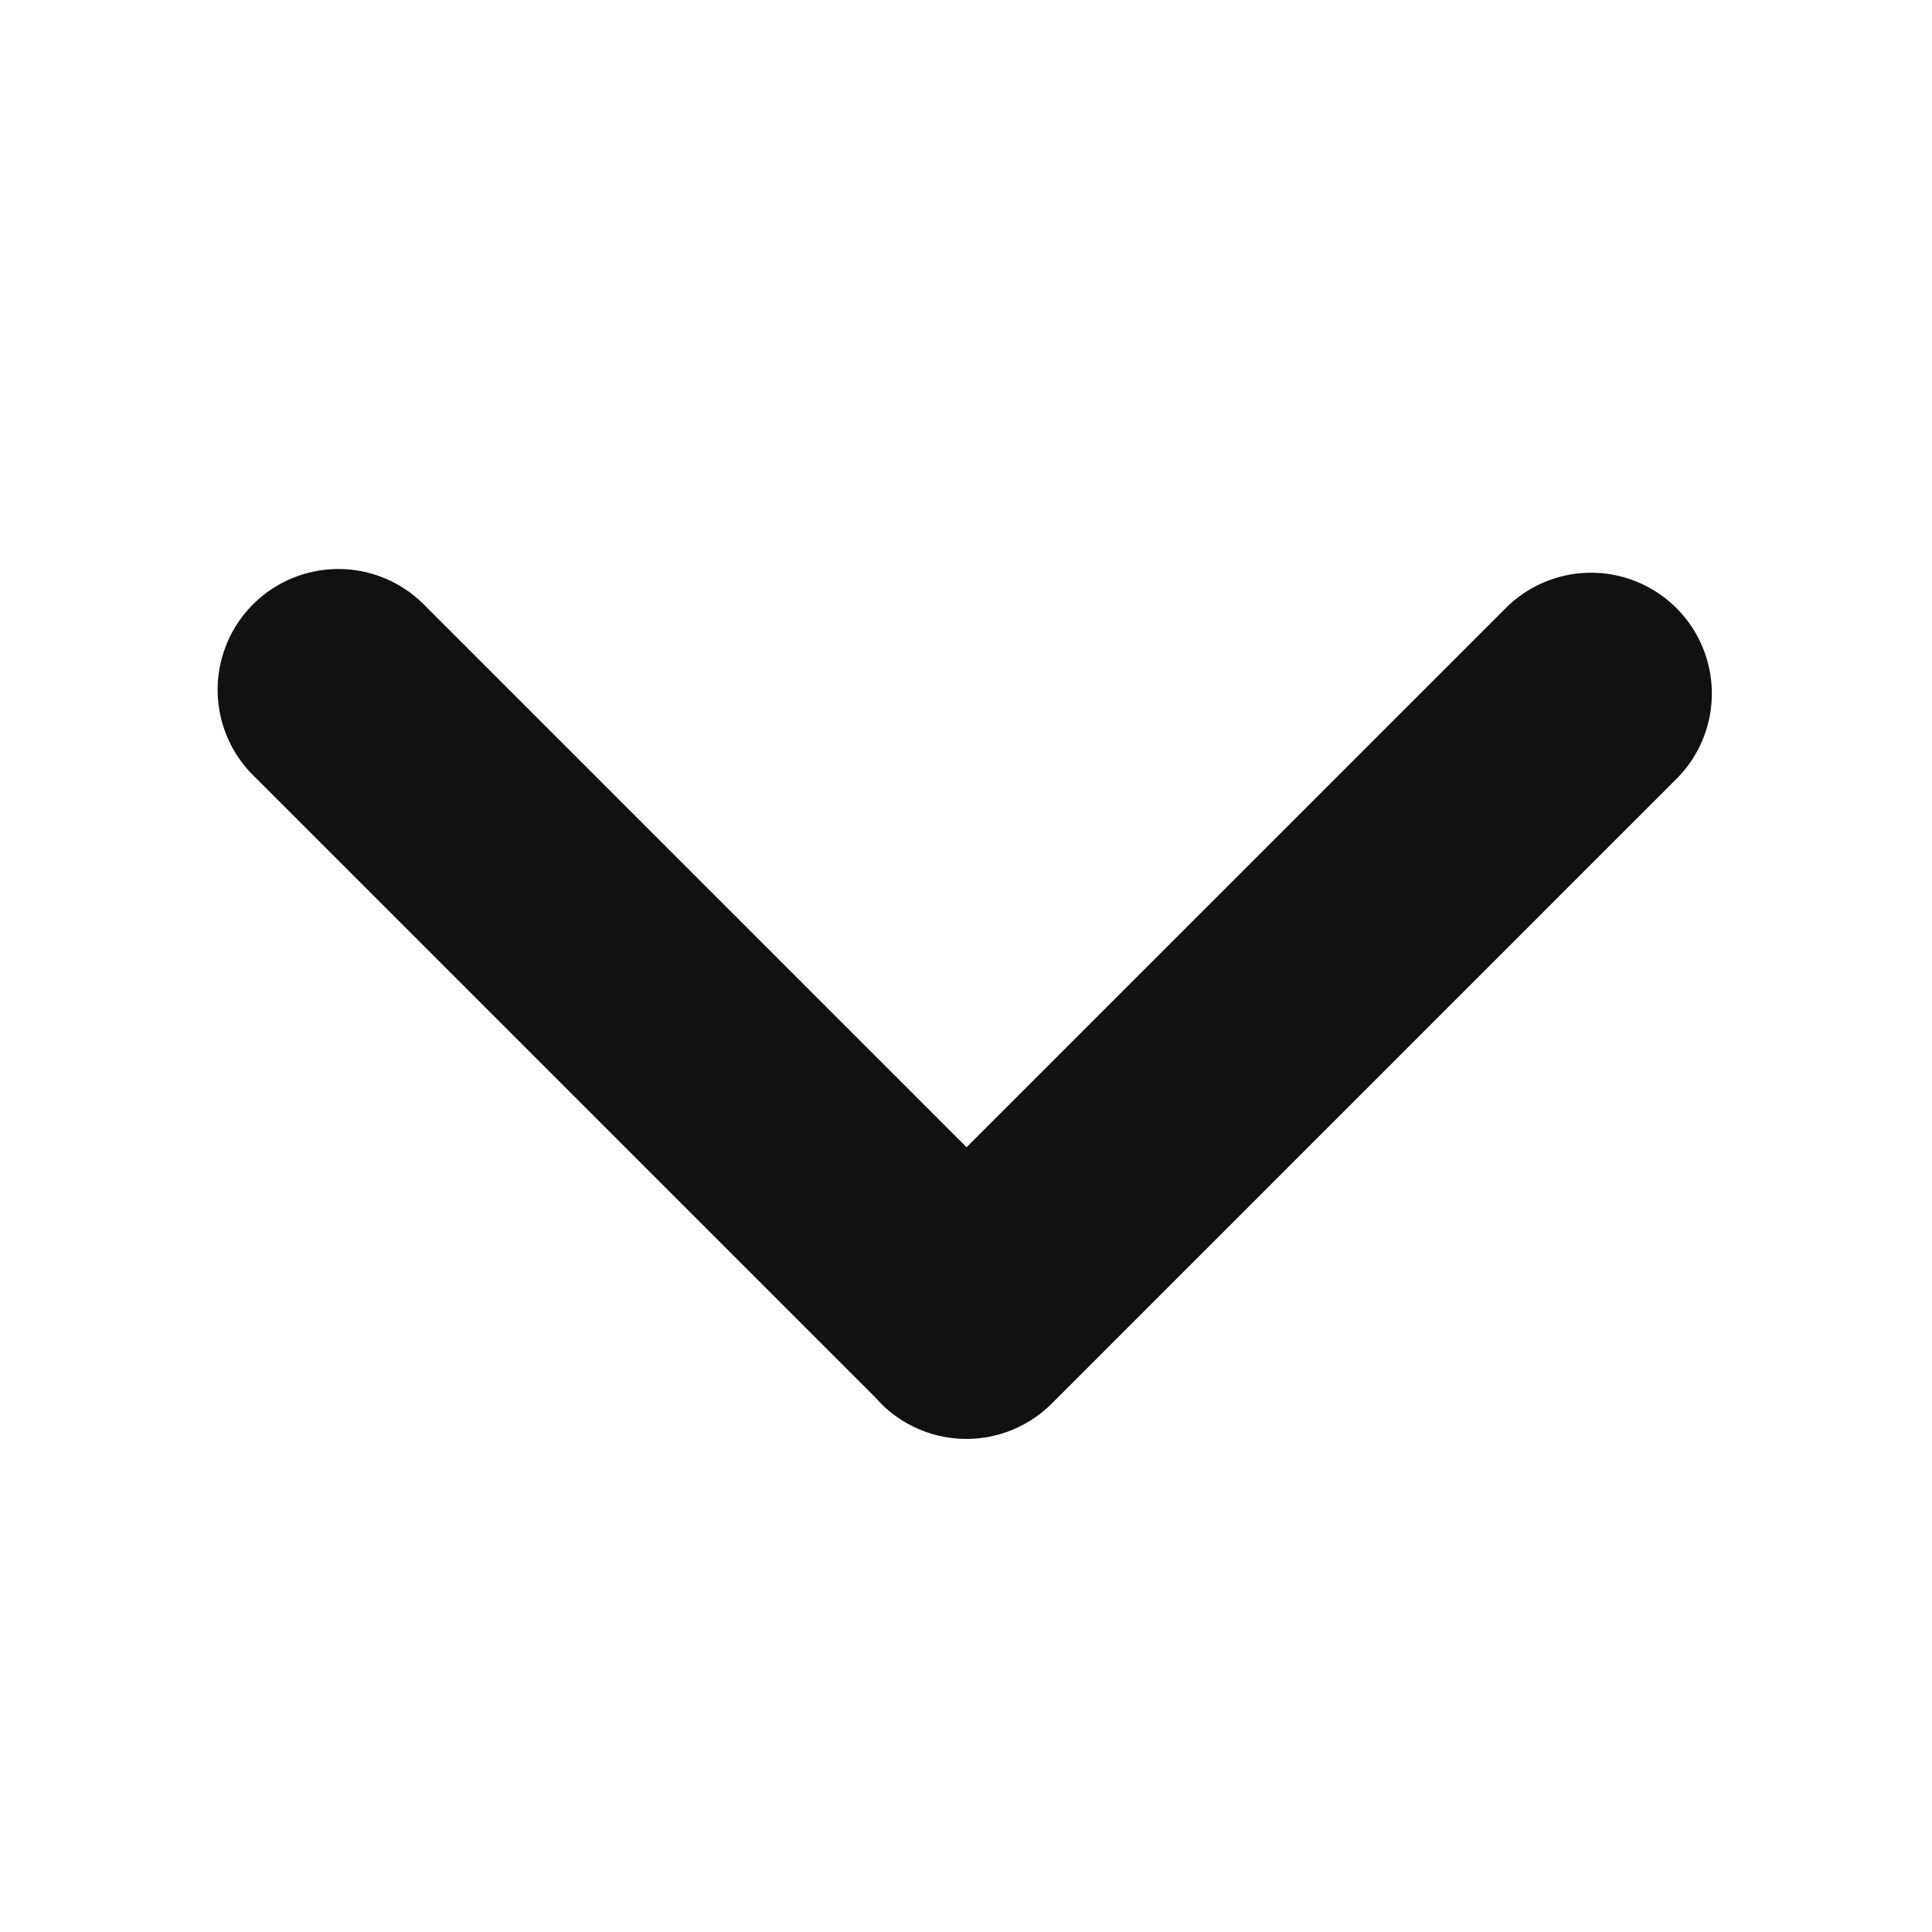 <?xml version="1.0" standalone="no"?><!DOCTYPE svg PUBLIC "-//W3C//DTD SVG 1.1//EN" "http://www.w3.org/Graphics/SVG/1.1/DTD/svg11.dtd"><svg t="1652073453818" class="icon" viewBox="0 0 1024 1024" version="1.1" xmlns="http://www.w3.org/2000/svg" p-id="4996" xmlns:xlink="http://www.w3.org/1999/xlink" width="200" height="200"><defs><style type="text/css"></style></defs><path d="M464.384 741.12l2.56 2.773a64 64 0 0 0 90.539 0l331.861-331.861a64 64 0 0 0-90.496-90.496l-286.549 286.507-286.933-286.933a64 64 0 1 0-90.453 90.539l329.472 329.472z" p-id="4997" data-spm-anchor-id="a313x.7781069.0.i0" class="selected" fill="#111111"></path></svg>